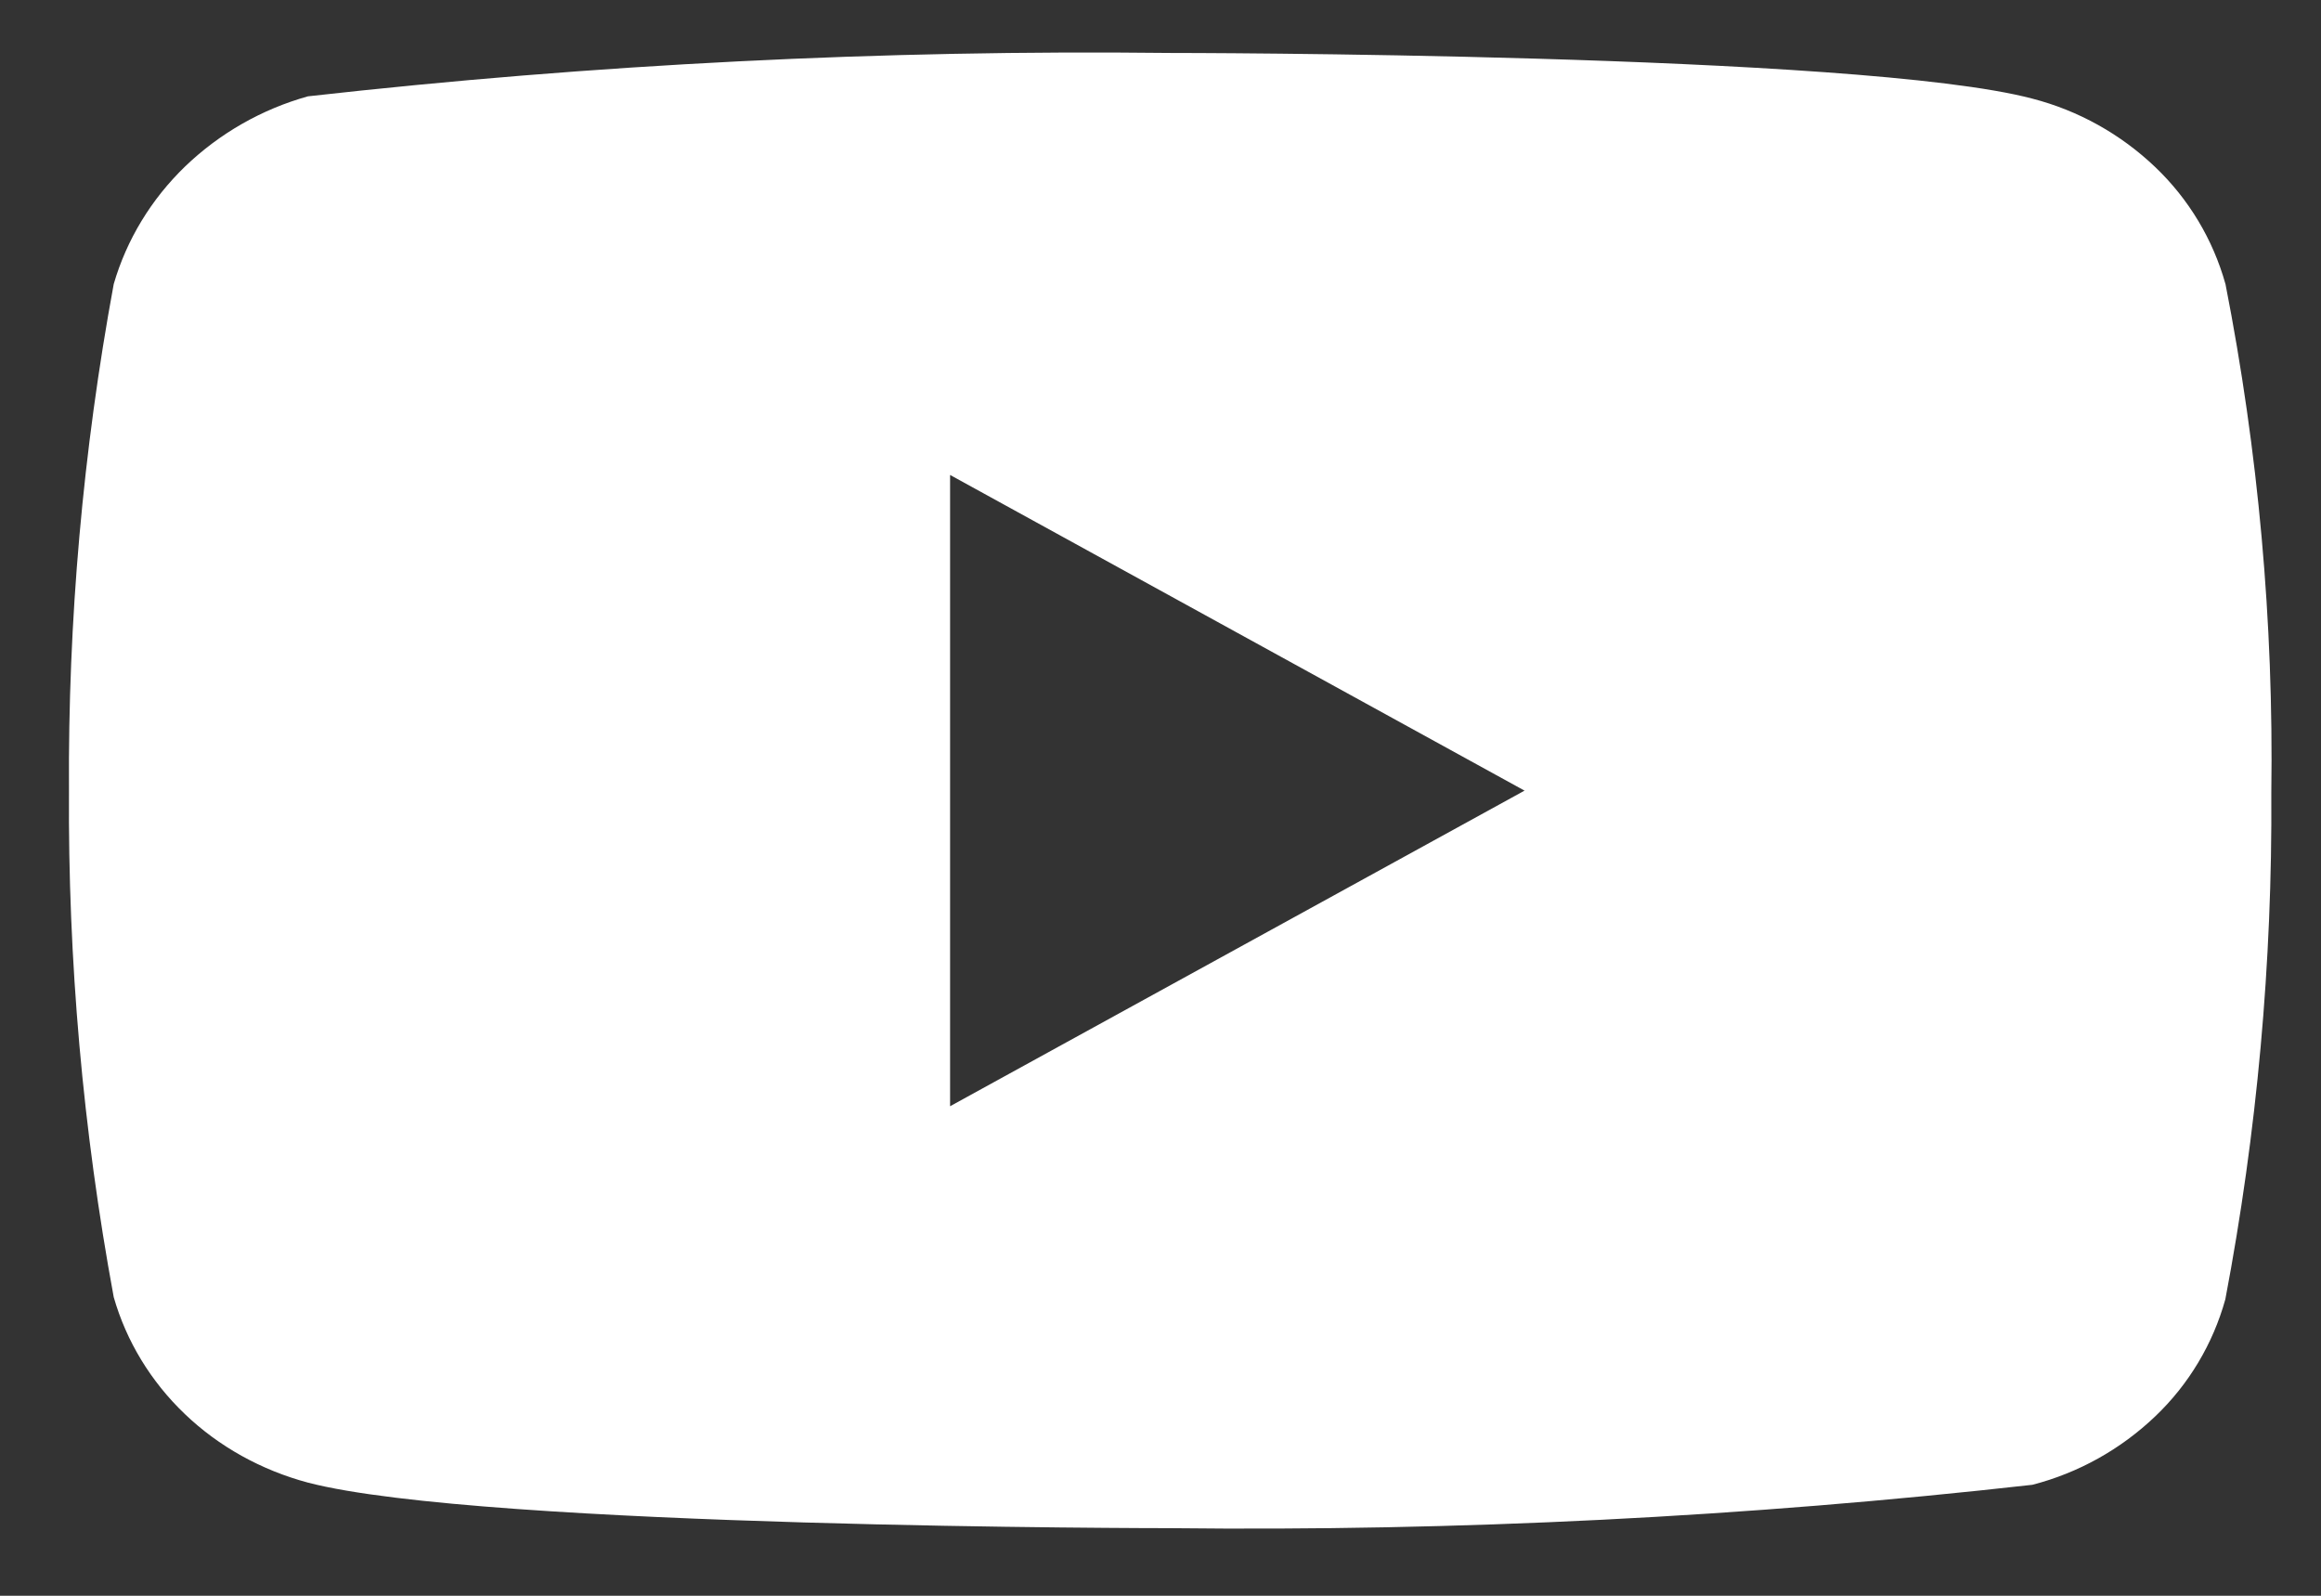 <svg width="32" height="22" viewBox="0 0 32 22" fill="none" xmlns="http://www.w3.org/2000/svg">
<rect x="0" y="0" width="32" height="22" fill="#333333" stroke="none"/>
<path d="M30.683 3.917C30.511 3.301 30.176 2.743 29.714 2.303C29.238 1.849 28.656 1.524 28.021 1.36C25.645 0.73 16.126 0.73 16.126 0.73C12.157 0.685 8.19 0.885 4.246 1.328C3.611 1.505 3.029 1.837 2.553 2.294C2.085 2.746 1.746 3.304 1.568 3.916C1.143 6.219 0.936 8.557 0.951 10.899C0.936 13.239 1.142 15.577 1.568 17.883C1.742 18.491 2.08 19.047 2.549 19.495C3.018 19.944 3.603 20.268 4.246 20.44C6.653 21.068 16.126 21.068 16.126 21.068C20.099 21.113 24.072 20.914 28.021 20.47C28.656 20.306 29.238 19.981 29.714 19.527C30.176 19.087 30.51 18.529 30.681 17.913C31.118 15.611 31.33 13.272 31.315 10.928C31.348 8.575 31.136 6.225 30.683 3.916V3.917ZM13.099 15.251V6.548L21.019 10.9L13.099 15.251Z" fill="white"/>
</svg>
